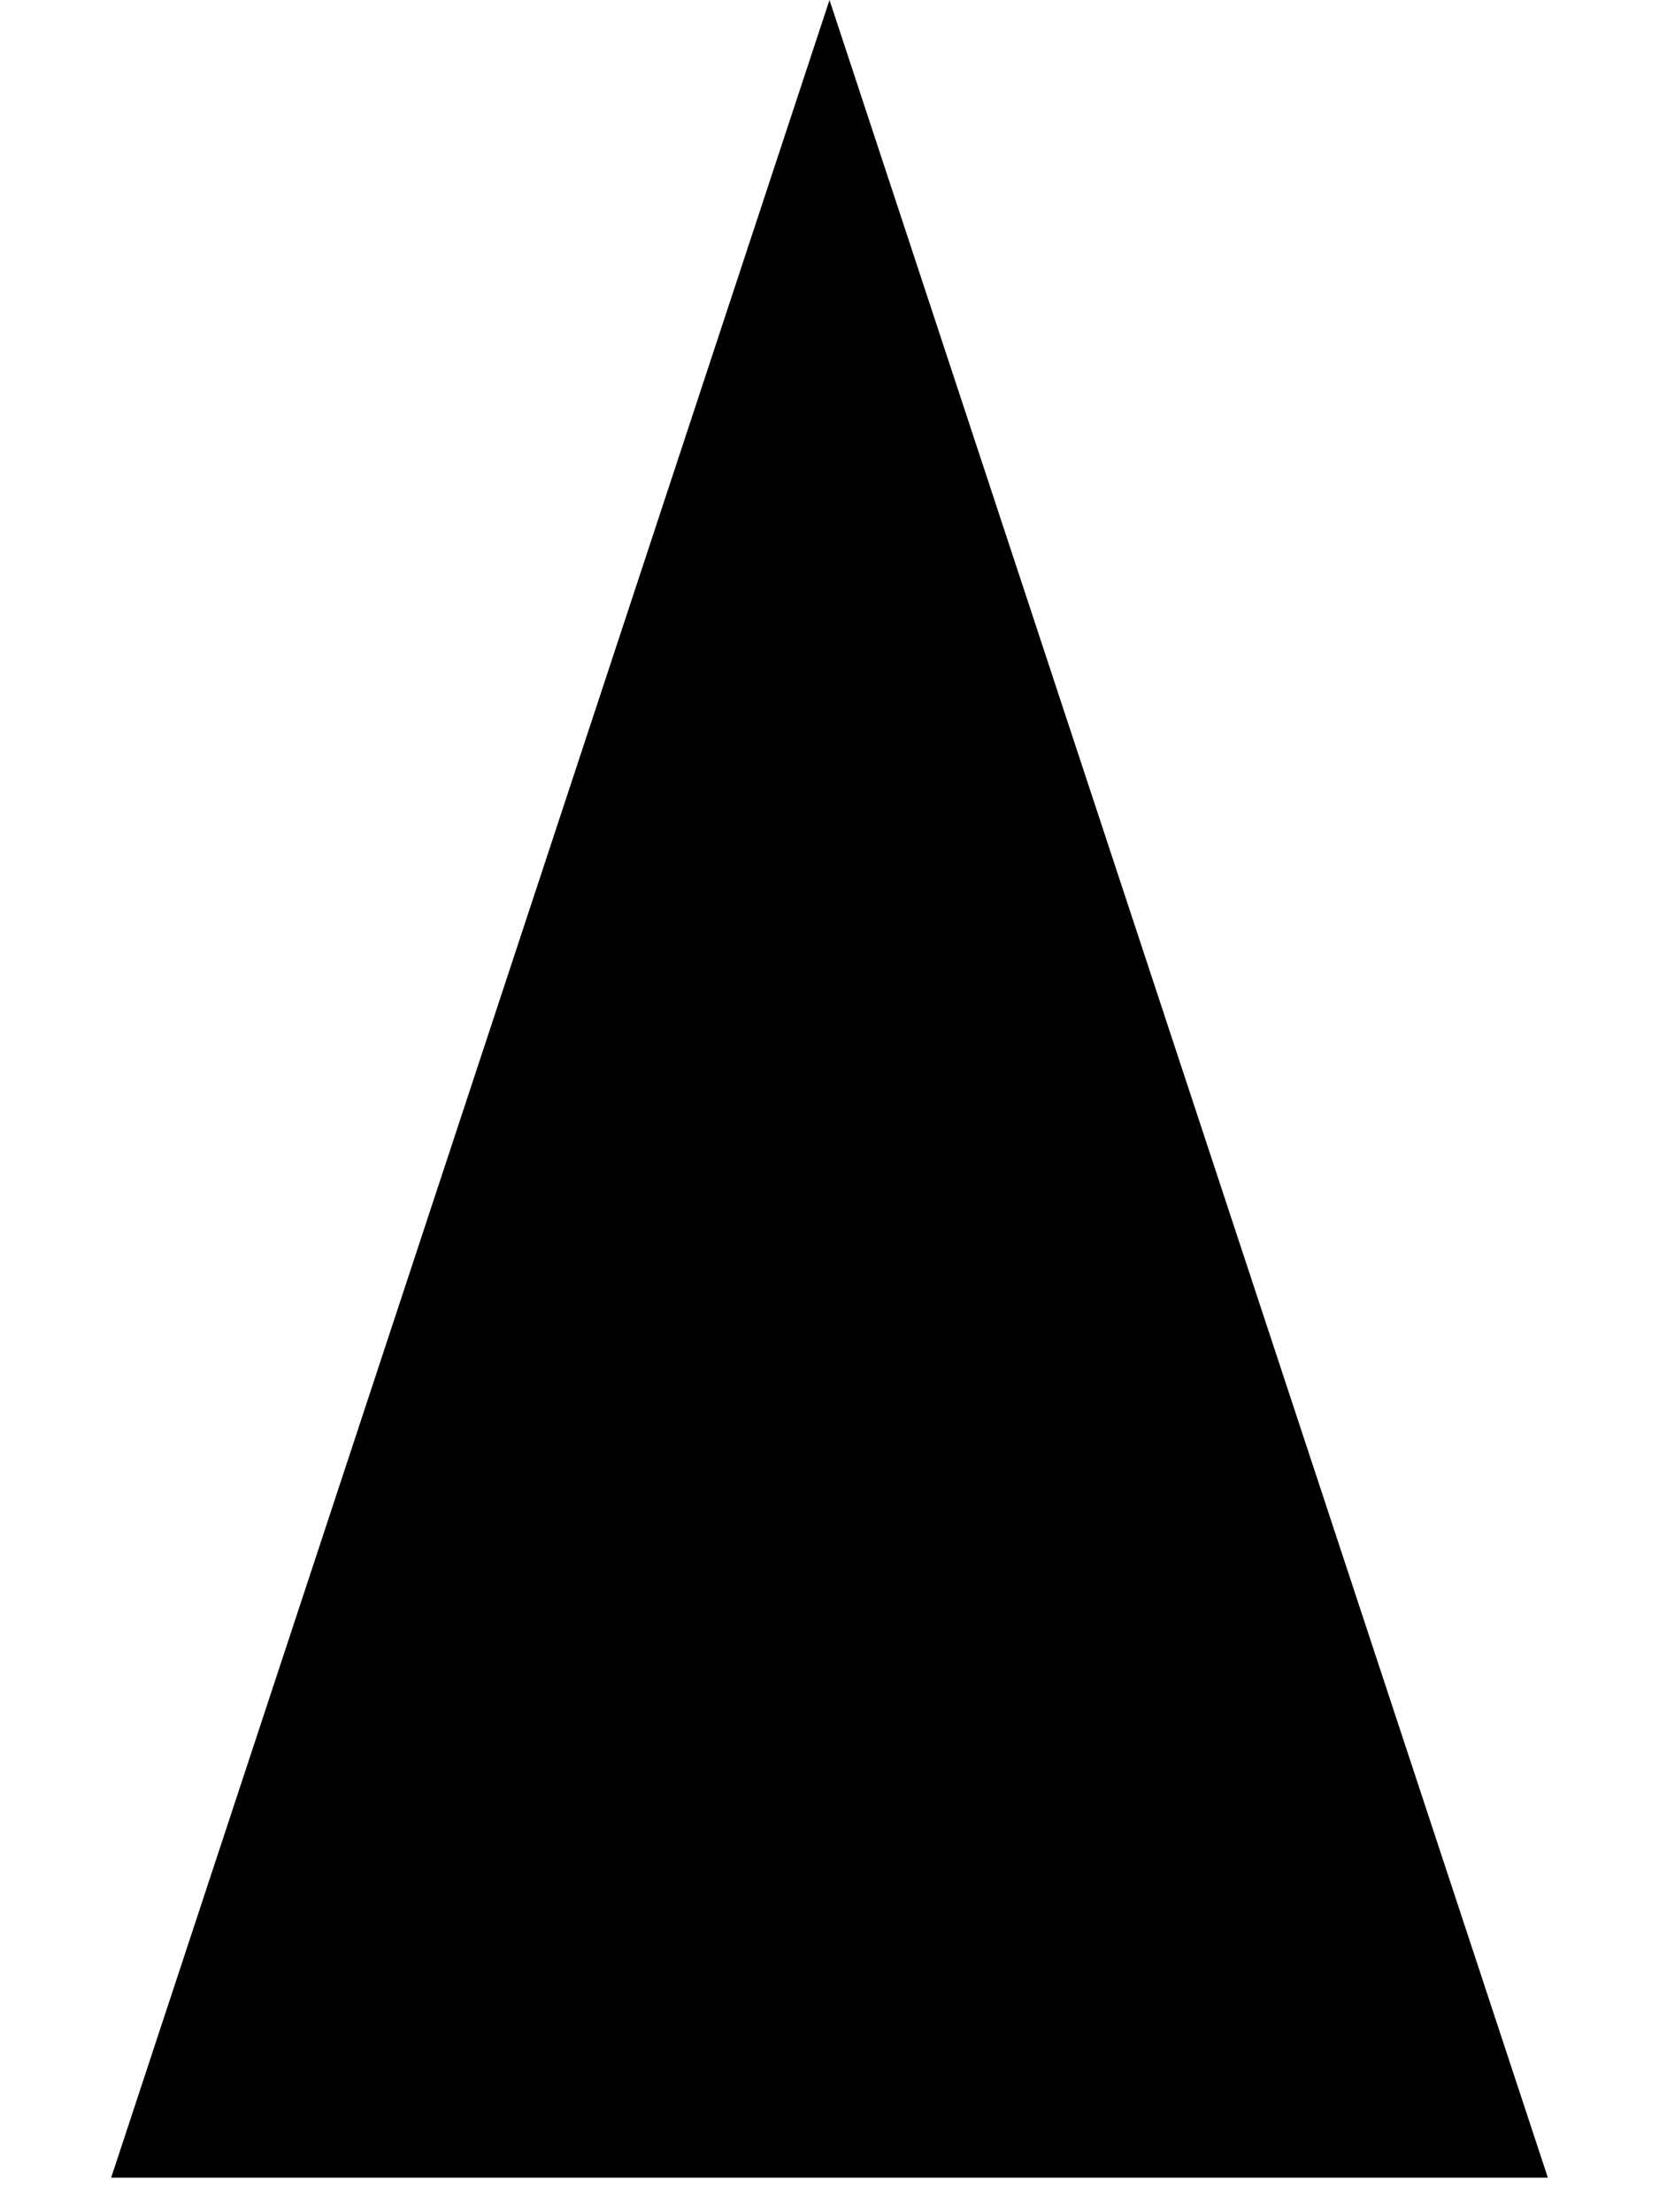 <?xml version="1.0" encoding="utf-8"?>
<svg xmlns="http://www.w3.org/2000/svg" fill="none" height="100%" overflow="visible" preserveAspectRatio="none" style="display: block;" viewBox="0 0 12 16" width="100%">
<path d="M6 0L11.196 15.75H0.804L6 0Z" fill="black" id="Polygon 5"/>
</svg>